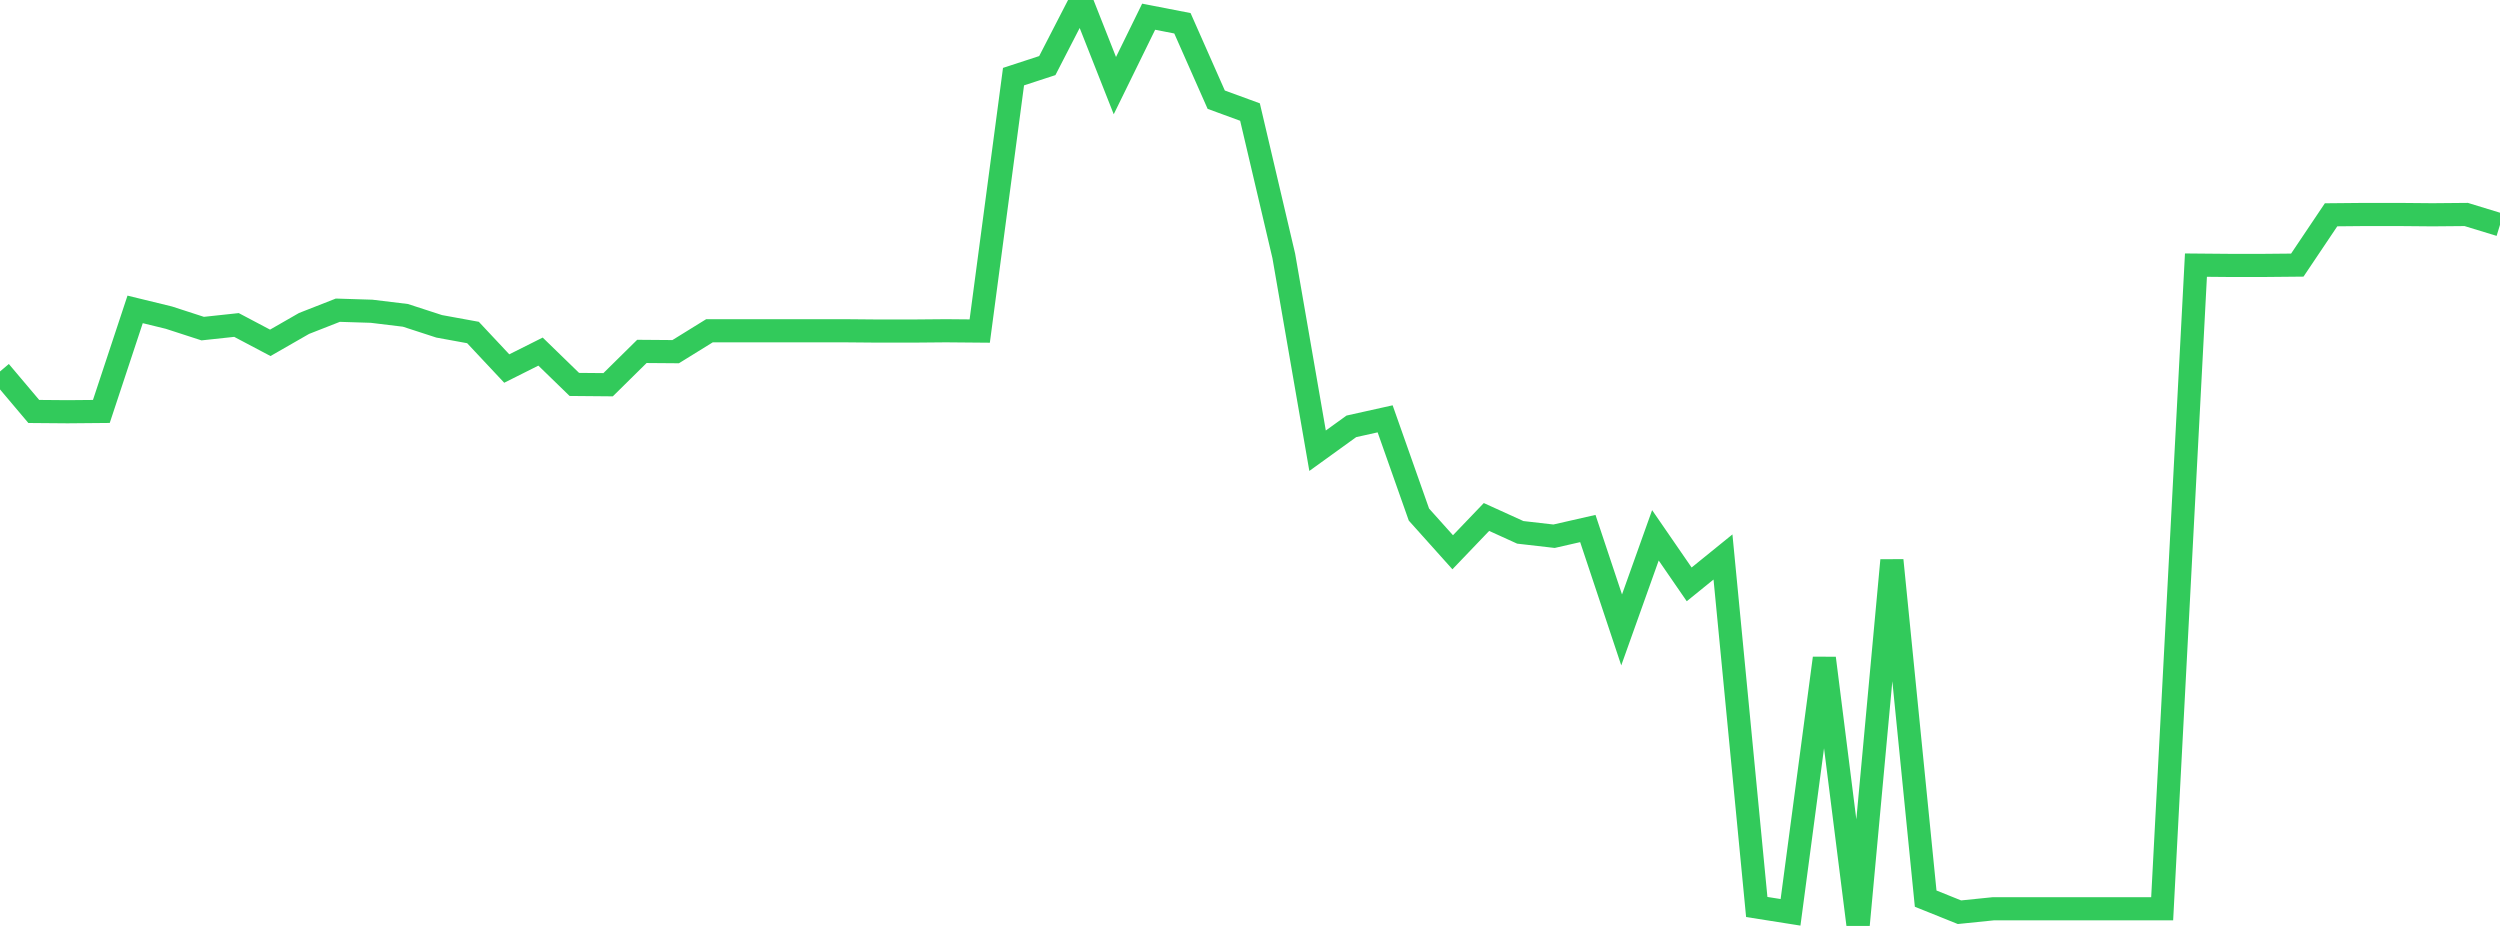 <?xml version="1.0" standalone="no"?>
<!DOCTYPE svg PUBLIC "-//W3C//DTD SVG 1.1//EN" "http://www.w3.org/Graphics/SVG/1.1/DTD/svg11.dtd">

<svg width="135" height="50" viewBox="0 0 135 50" preserveAspectRatio="none" 
  xmlns="http://www.w3.org/2000/svg"
  xmlns:xlink="http://www.w3.org/1999/xlink">


<polyline points="0.0, 20.059 1.824, 22.219 3.649, 22.234 5.473, 22.218 7.297, 16.707 9.122, 17.153 10.946, 17.745 12.77, 17.549 14.595, 18.513 16.419, 17.466 18.243, 16.751 20.068, 16.808 21.892, 17.029 23.716, 17.622 25.541, 17.955 27.365, 19.901 29.189, 18.986 31.014, 20.759 32.838, 20.775 34.662, 18.976 36.486, 18.99 38.311, 17.861 40.135, 17.861 41.959, 17.861 43.784, 17.862 45.608, 17.861 47.432, 17.877 49.257, 17.877 51.081, 17.861 52.905, 17.877 54.73, 4.138 56.554, 3.542 58.378, 0.0 60.203, 4.624 62.027, 0.902 63.851, 1.257 65.676, 5.383 67.5, 6.051 69.324, 13.817 71.149, 24.339 72.973, 23.023 74.797, 22.617 76.622, 27.787 78.446, 29.822 80.27, 27.917 82.095, 28.747 83.919, 28.956 85.743, 28.54 87.568, 34.016 89.392, 28.907 91.216, 31.556 93.041, 30.077 94.865, 48.977 96.689, 49.265 98.514, 35.542 100.338, 50.0 102.162, 30.255 103.986, 48.526 105.811, 49.26 107.635, 49.074 109.459, 49.074 111.284, 49.074 113.108, 49.074 114.932, 49.074 116.757, 49.074 118.581, 14.317 120.405, 14.333 122.23, 14.333 124.054, 14.316 125.878, 11.599 127.703, 11.582 129.527, 11.582 131.351, 11.598 133.176, 11.582 135.0, 12.14" fill="none" stroke="#32ca5b" stroke-width="1.25"/>

</svg>